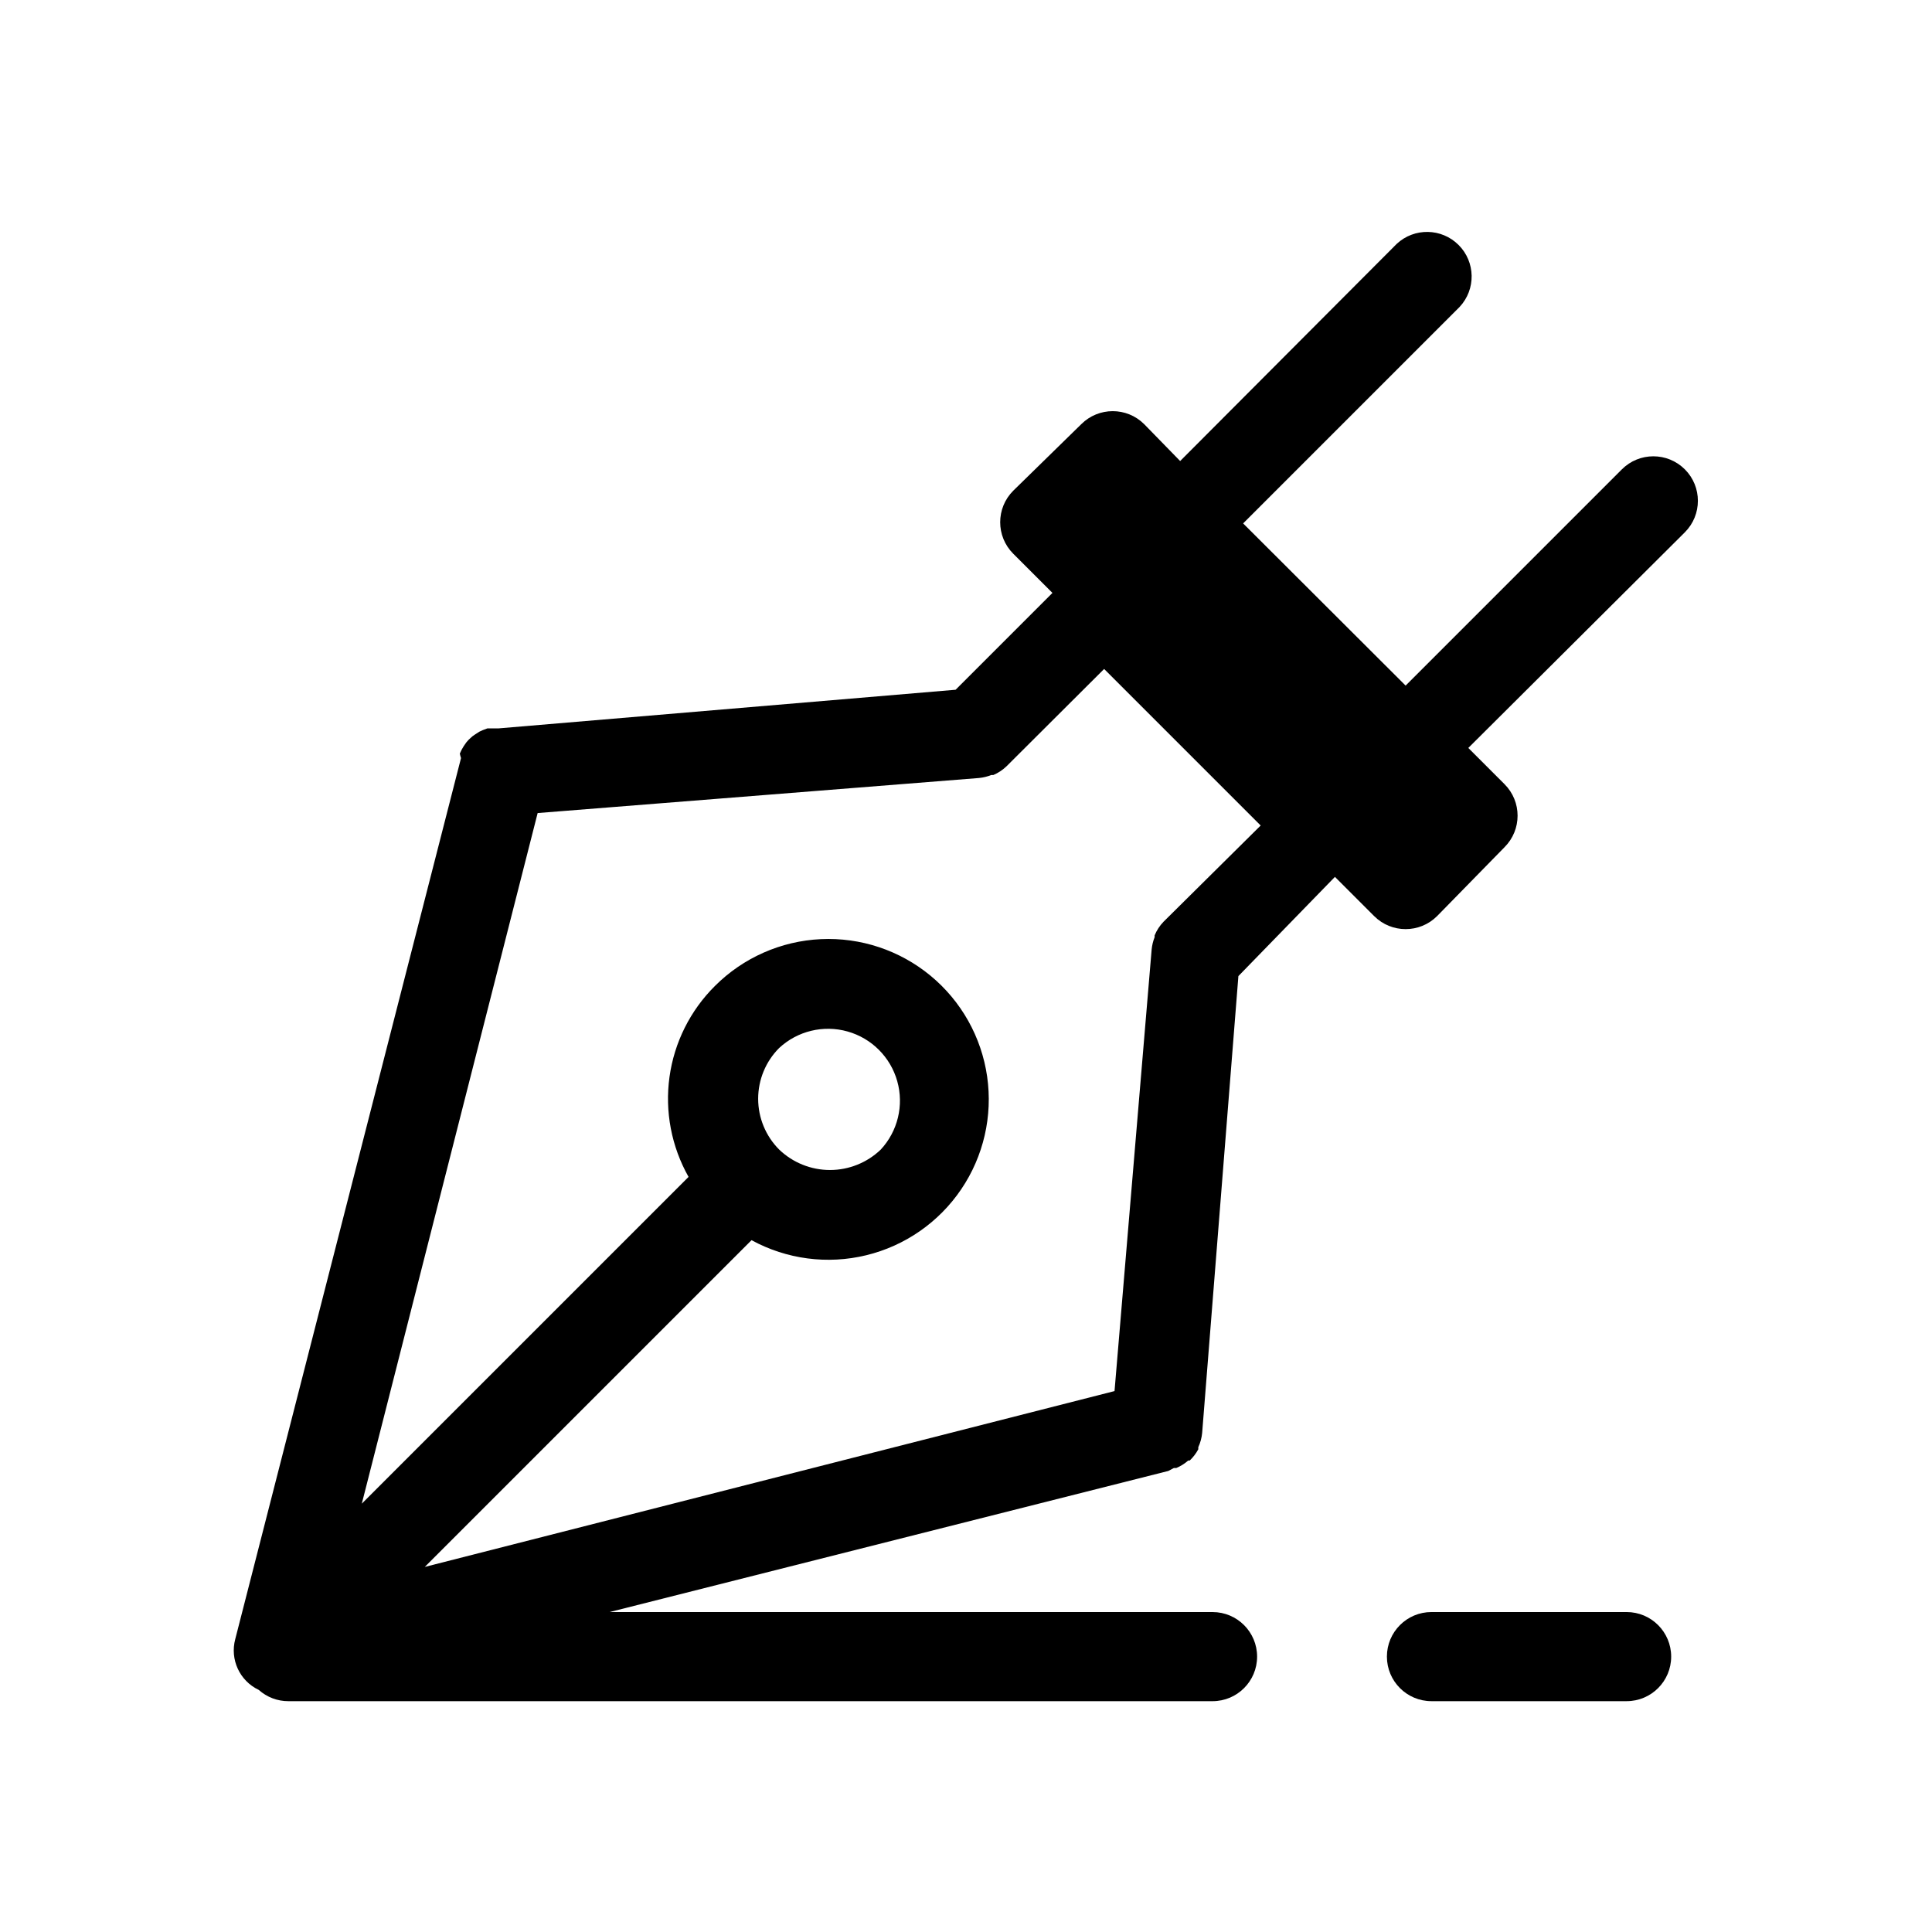 <?xml version="1.0" encoding="UTF-8"?>
<!-- Uploaded to: ICON Repo, www.iconrepo.com, Generator: ICON Repo Mixer Tools -->
<svg fill="#000000" width="800px" height="800px" version="1.1" viewBox="144 144 512 512" xmlns="http://www.w3.org/2000/svg">
 <g>
  <path d="m590.5 268.38c-4.609-4.606-12.078-4.606-16.688 0l-57.309 57.309-43.059-42.98 57.387-57.387v-0.004c4.336-4.652 4.207-11.902-0.289-16.398-4.496-4.496-11.746-4.625-16.398-0.289l-57.391 57.547-9.523-9.762c-4.609-4.606-12.078-4.606-16.688 0l-18.027 17.633c-4.606 4.609-4.606 12.078 0 16.688l10.391 10.391-25.664 25.664-121.07 10.234h-2.992l-1.258 0.473-0.867 0.395-1.102 0.707-0.789 0.551-0.945 0.867-0.629 0.707-0.707 1.023-0.551 0.945-0.473 1.023c0.082 0.398 0.188 0.793 0.316 1.18l-59.828 233.48c-1.453 5.398 1.164 11.066 6.219 13.461 2.164 1.938 4.969 3.004 7.871 2.992h244.9c6.523 0 11.809-5.289 11.809-11.809 0-6.523-5.285-11.809-11.809-11.809h-159.8l148.07-37.391 1.496-0.789h0.633c1.145-0.484 2.211-1.148 3.148-1.969h0.395-0.004c0.918-0.867 1.688-1.875 2.285-2.988v-0.555c0.551-1.191 0.895-2.469 1.023-3.777l9.605-121.07 25.582-26.293 10.391 10.391c4.609 4.606 12.078 4.606 16.688 0l17.871-18.262c4.606-4.613 4.606-12.078 0-16.691l-9.605-9.605 57.387-57.148c4.606-4.609 4.606-12.078 0-16.688zm-138.15 119.89c-1.008 1.047-1.809 2.277-2.363 3.621v0.473c-0.41 1.031-0.676 2.121-0.785 3.227l-9.84 117.06-182.79 46.602 86.594-86.594c9.281 5.066 20.113 6.492 30.391 3.996 10.273-2.492 19.25-8.727 25.176-17.484 5.926-8.754 8.375-19.406 6.871-29.871-1.504-10.465-6.852-19.996-15.004-26.727-8.152-6.734-18.52-10.188-29.082-9.688s-20.555 4.918-28.035 12.391c-6.555 6.5-10.793 14.977-12.059 24.125-1.266 9.145 0.512 18.453 5.051 26.492l-86.594 86.594 46.602-183.02 116.98-9.289 0.004-0.004c1.109-0.105 2.195-0.371 3.231-0.785h0.551c1.281-0.551 2.453-1.32 3.461-2.285l25.898-25.82 41.484 41.484zm-101.86 60.379c-3.566-3.574-5.57-8.414-5.57-13.461 0-5.051 2.004-9.891 5.57-13.461 4.863-4.516 11.727-6.172 18.117-4.375 6.387 1.797 11.379 6.789 13.176 13.18 1.801 6.387 0.141 13.25-4.371 18.117-3.621 3.473-8.445 5.414-13.461 5.414-5.019 0-9.84-1.941-13.461-5.414z"/>
  <path d="m575.15 571.21h-51.801c-6.519 0-11.805 5.285-11.805 11.809 0 6.519 5.285 11.809 11.805 11.809h51.723c6.519 0 11.805-5.289 11.805-11.809 0-6.523-5.285-11.809-11.805-11.809z"/>
 </g>
</svg>